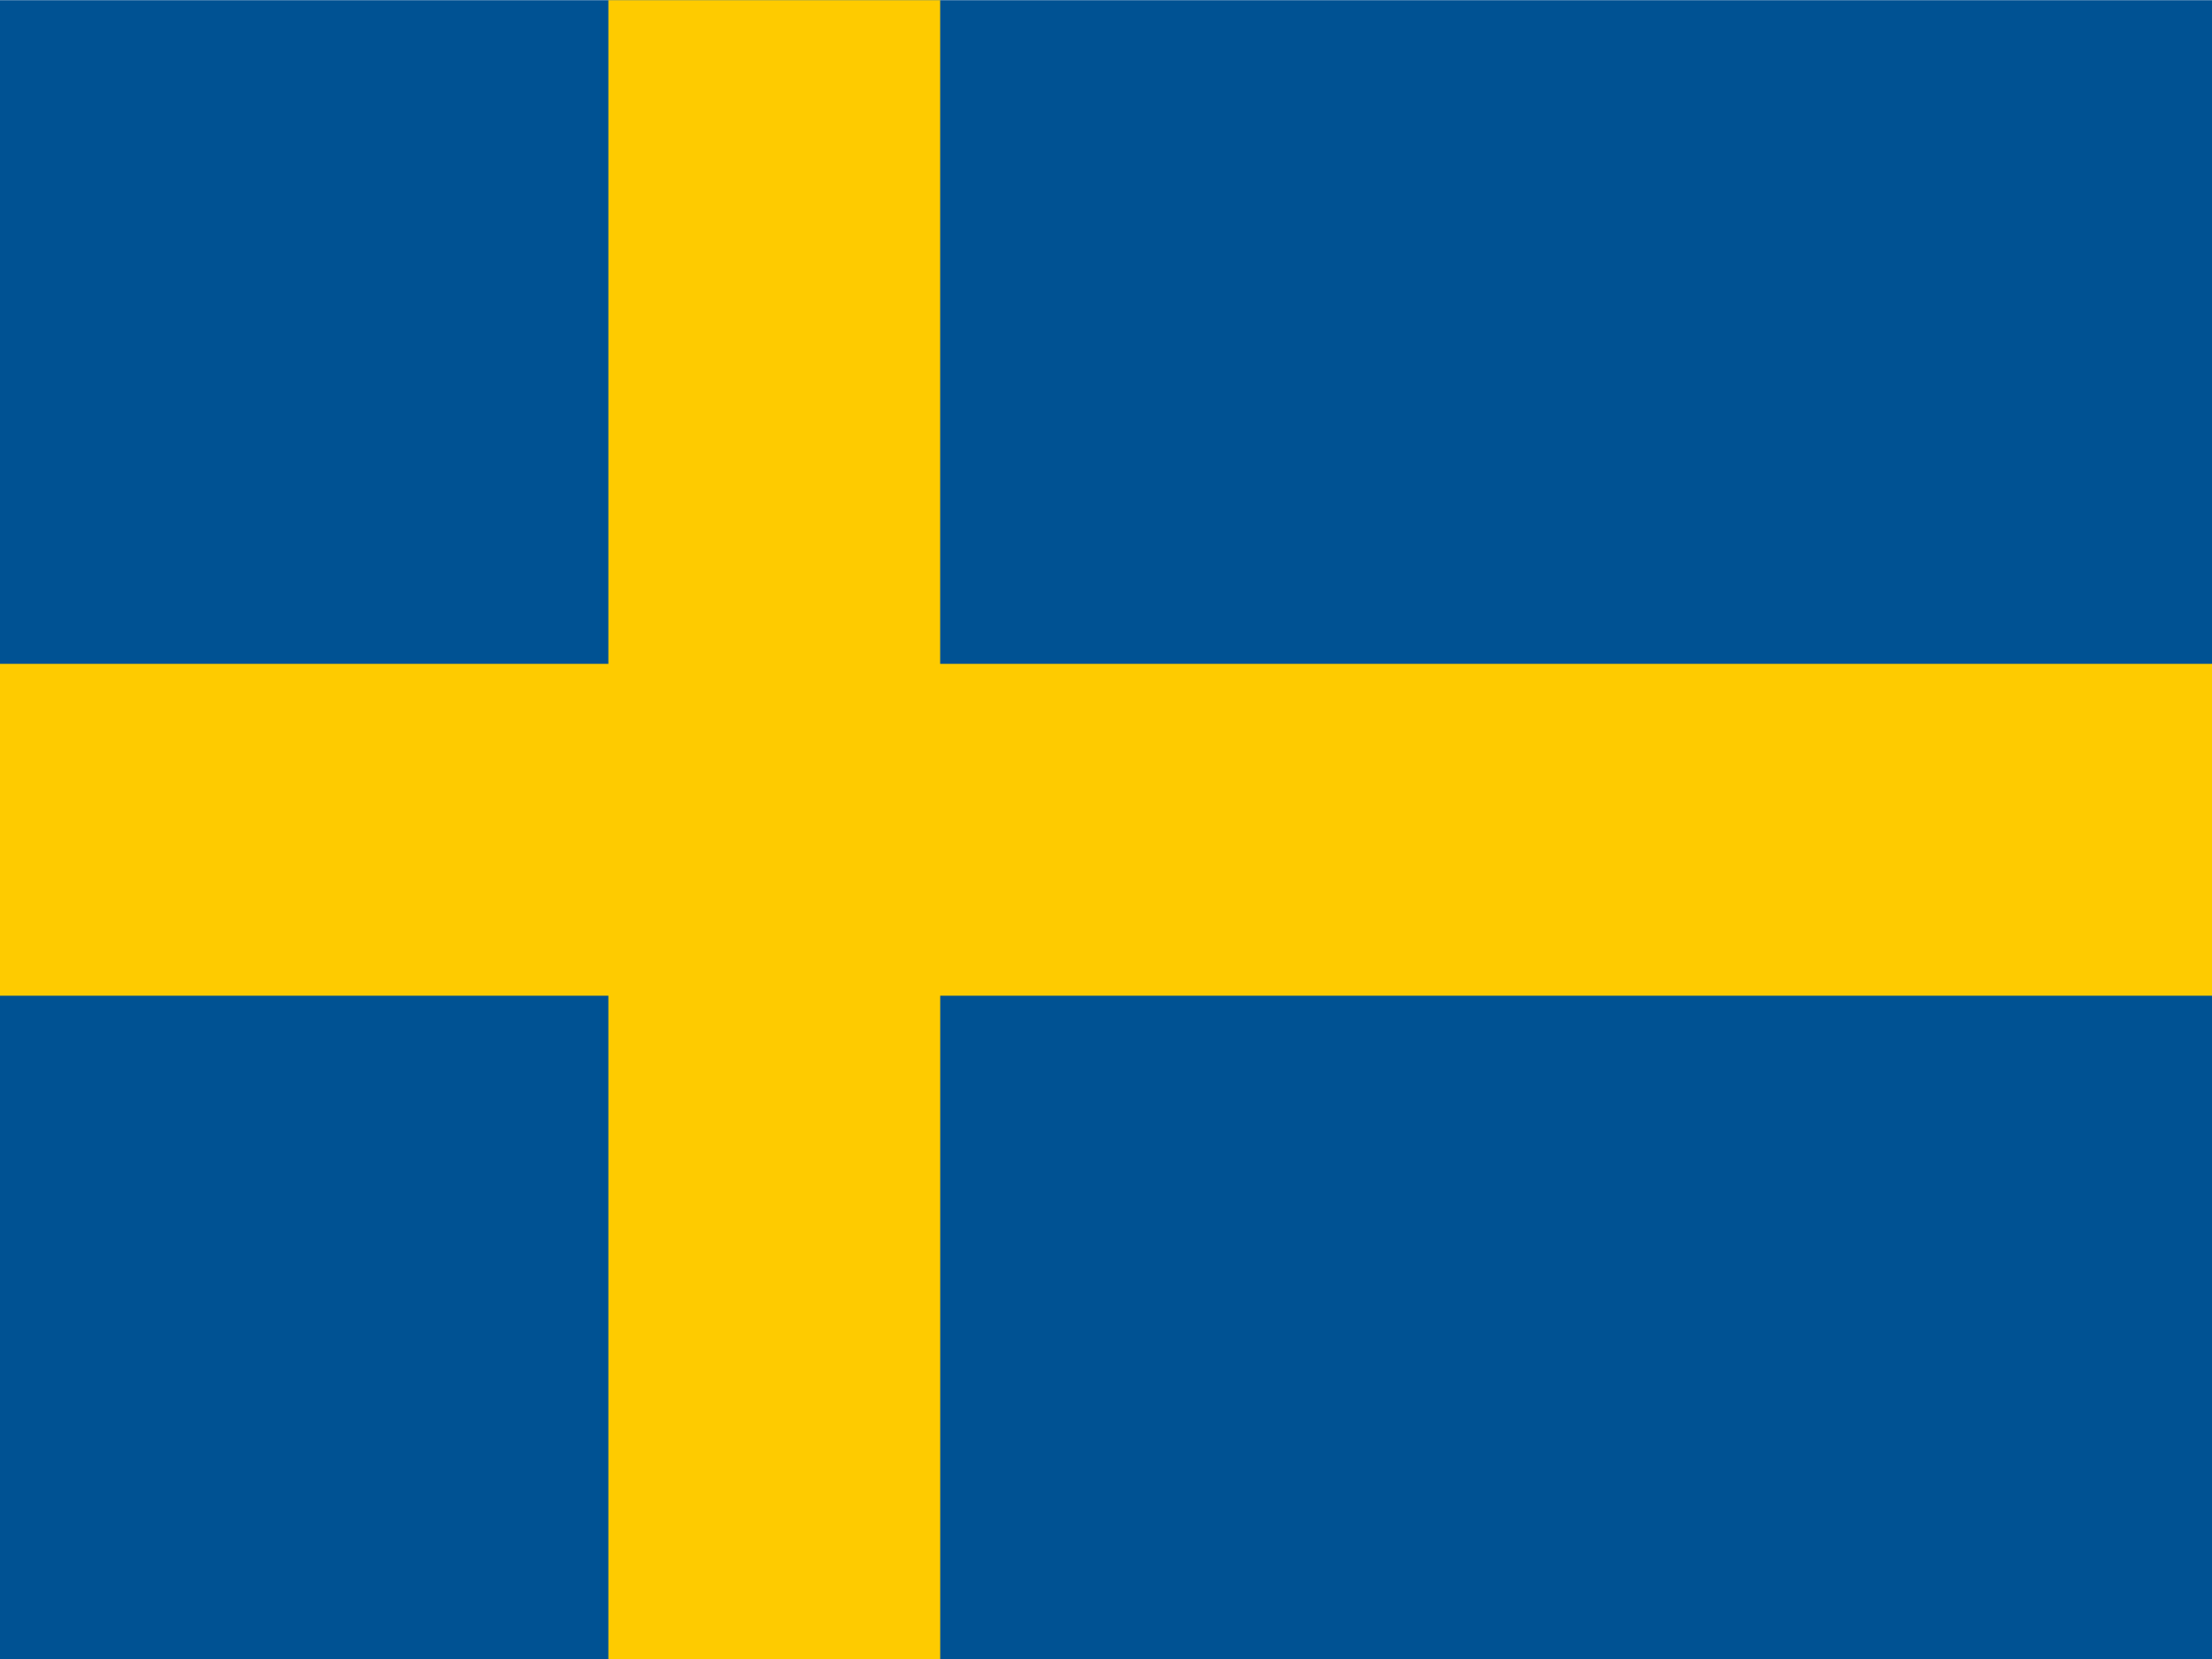 <?xml version="1.0" encoding="utf-8"?>
<!DOCTYPE svg PUBLIC "-//W3C//DTD SVG 1.1//EN" "http://www.w3.org/Graphics/SVG/1.1/DTD/svg11.dtd">
<svg version="1.1" id="Layer_1" xmlns="http://www.w3.org/2000/svg" xmlns:xlink="http://www.w3.org/1999/xlink" x="0px" y="0px"
	 width="45.35px" height="34.02px" viewBox="0 0 45.35 34.02" enable-background="new 0 0 45.35 34.02" xml:space="preserve">
<path fill="#005293" d="M0,0.004h45.354V34.02H0V0.004z"/>
<path fill="#FECB00" d="M12.473,0.004V13.61H0v6.804h12.473V34.02h6.803V20.414h26.079V13.61H19.275V0.004H12.473z"/>
</svg>
